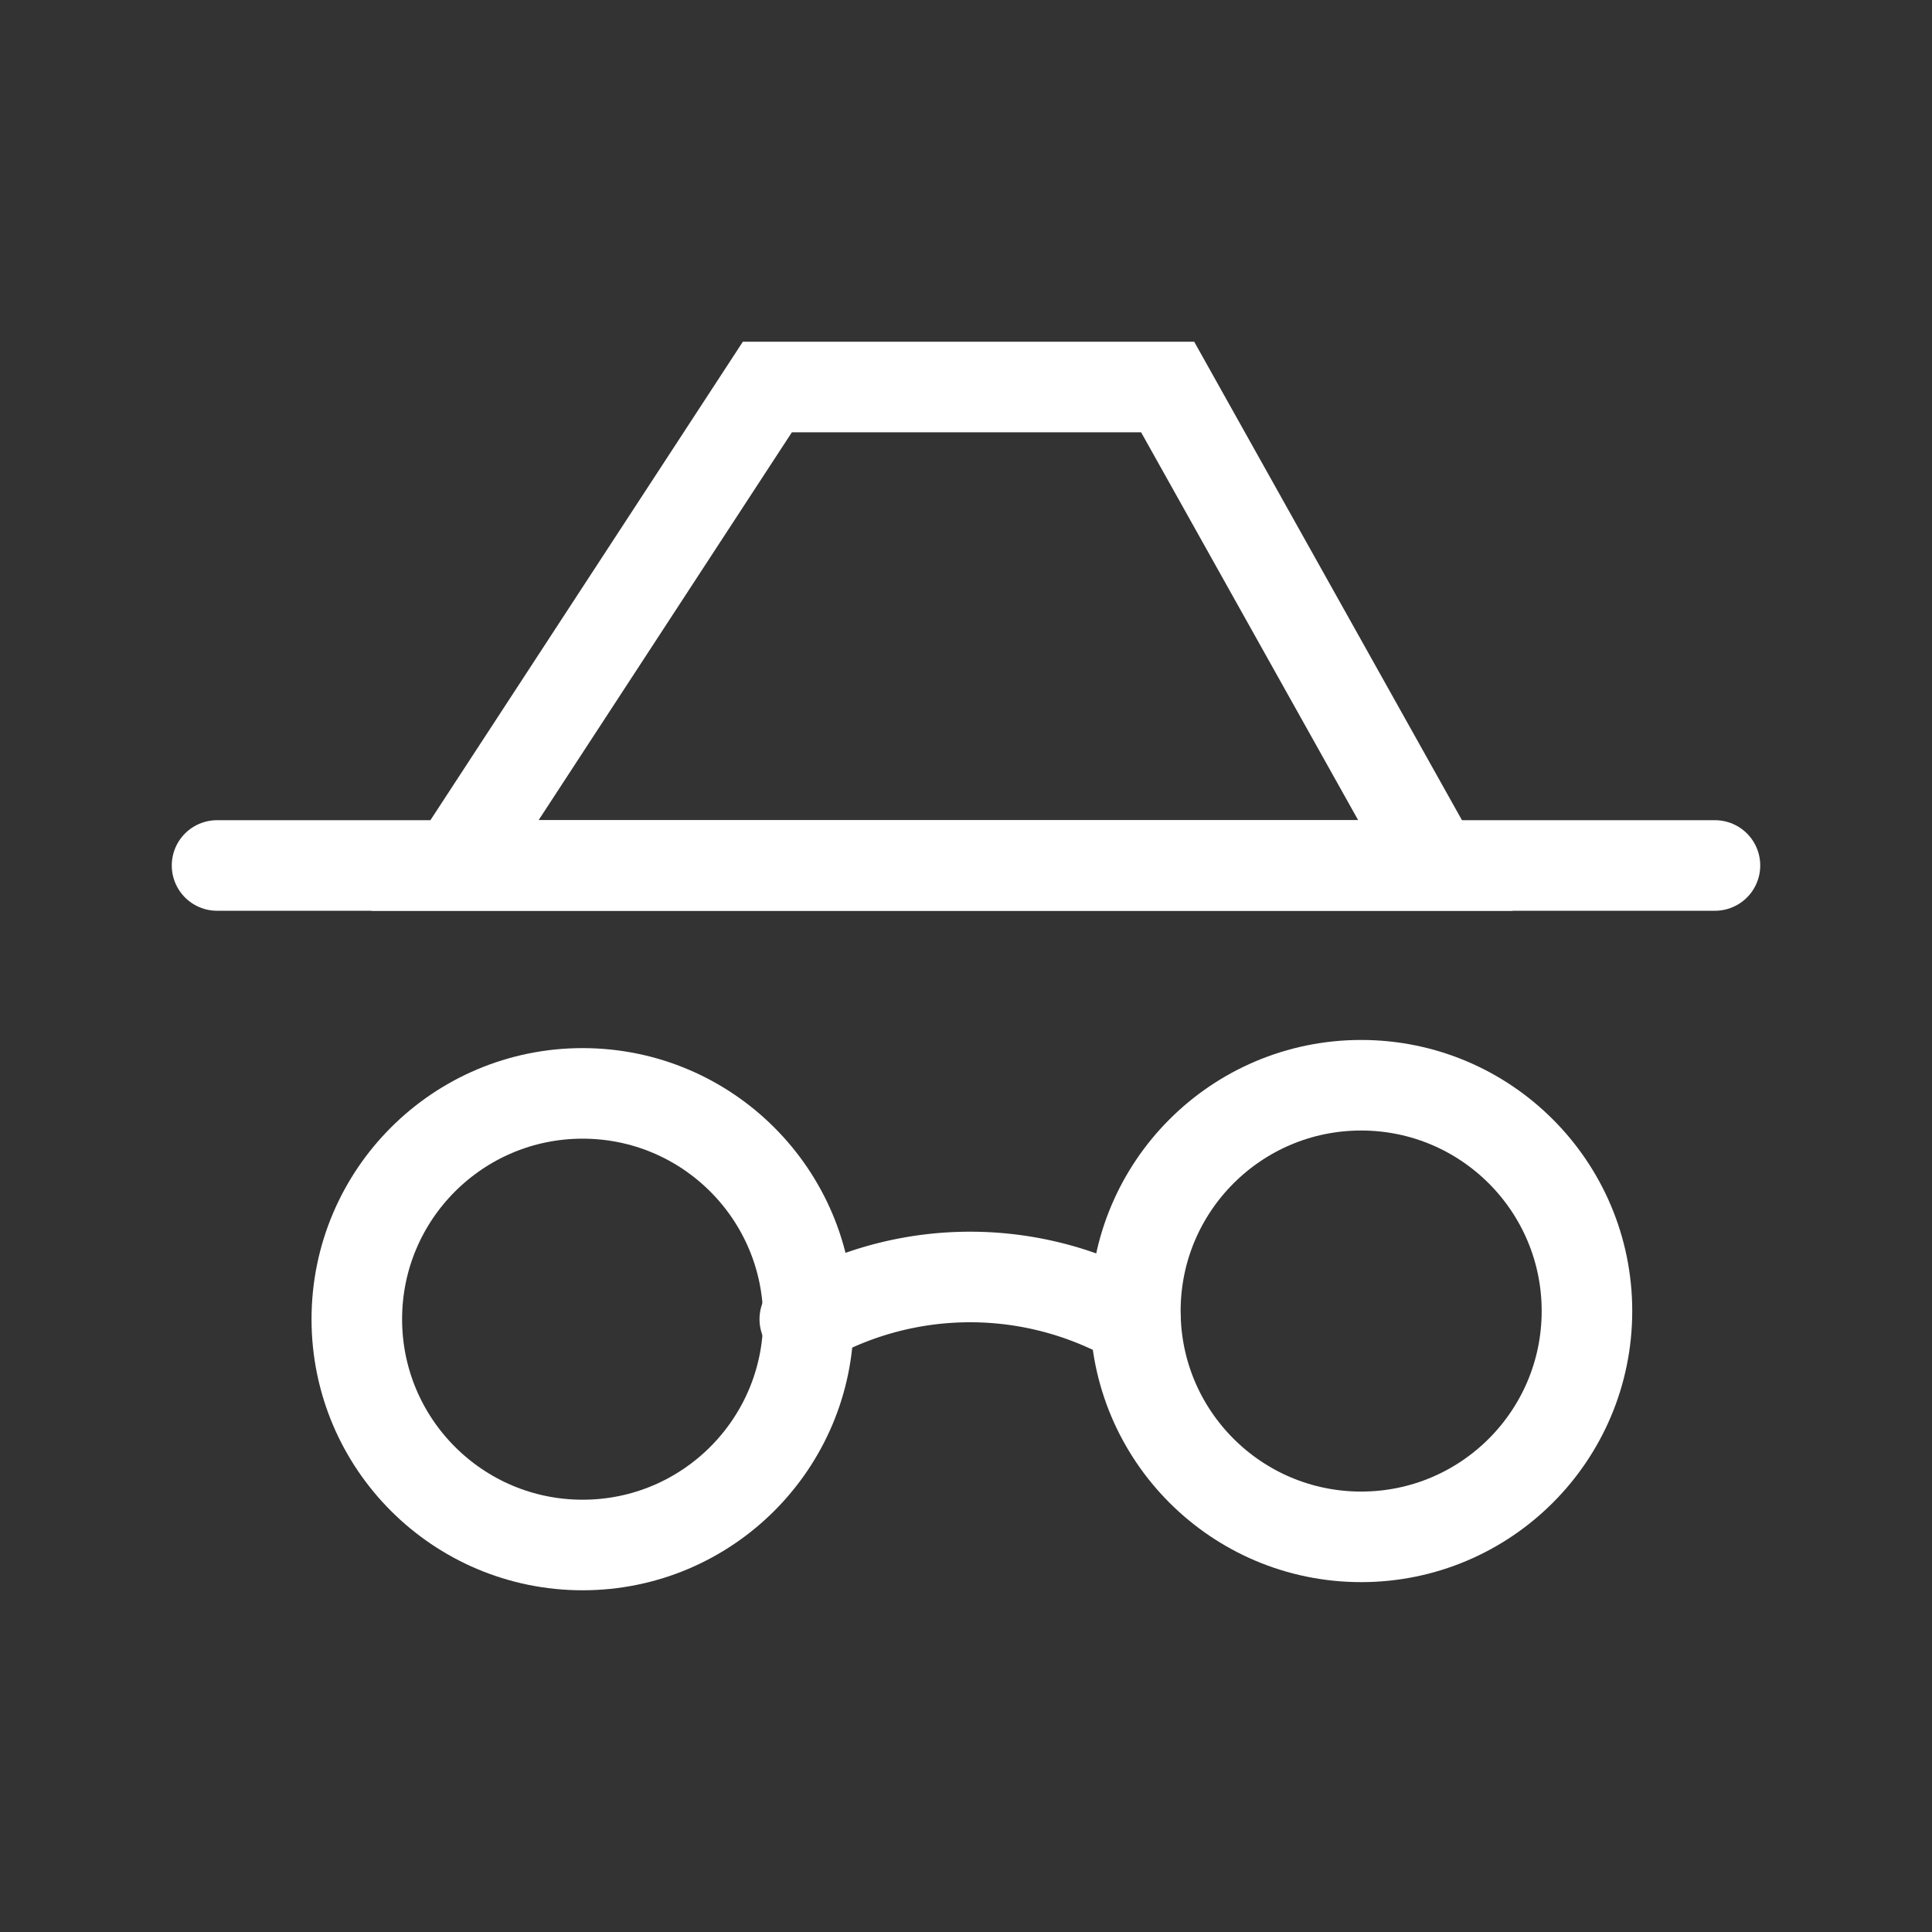 <?xml version="1.0" encoding="utf-8"?><!-- Uploaded to: SVG Repo, www.svgrepo.com, Generator: SVG Repo Mixer Tools -->
<svg width="800px" height="800px" viewBox="0 0 64 64" xmlns="http://www.w3.org/2000/svg" stroke-width="3" stroke="#FFFFFF" fill="none"><rect x="0" y="0" width="64" height="64" fill="#333333" stroke="none"/><circle cx="45.09" cy="43.43" r="7.48" stroke-linecap="round"/><circle cx="19.3" cy="43.7" r="7.48" stroke-linecap="round"/><line x1="7.19" y1="28.67" x2="56.81" y2="28.67" stroke-linecap="round"/><polygon points="47.55 28.67 15.07 28.67 25.42 12.82 38.68 12.82 47.55 28.67" stroke-linecap="round"/><path d="M26.66,43.7l.94-.42a11,11,0,0,1,9.07,0l.94.42" stroke-linecap="round"/></svg>